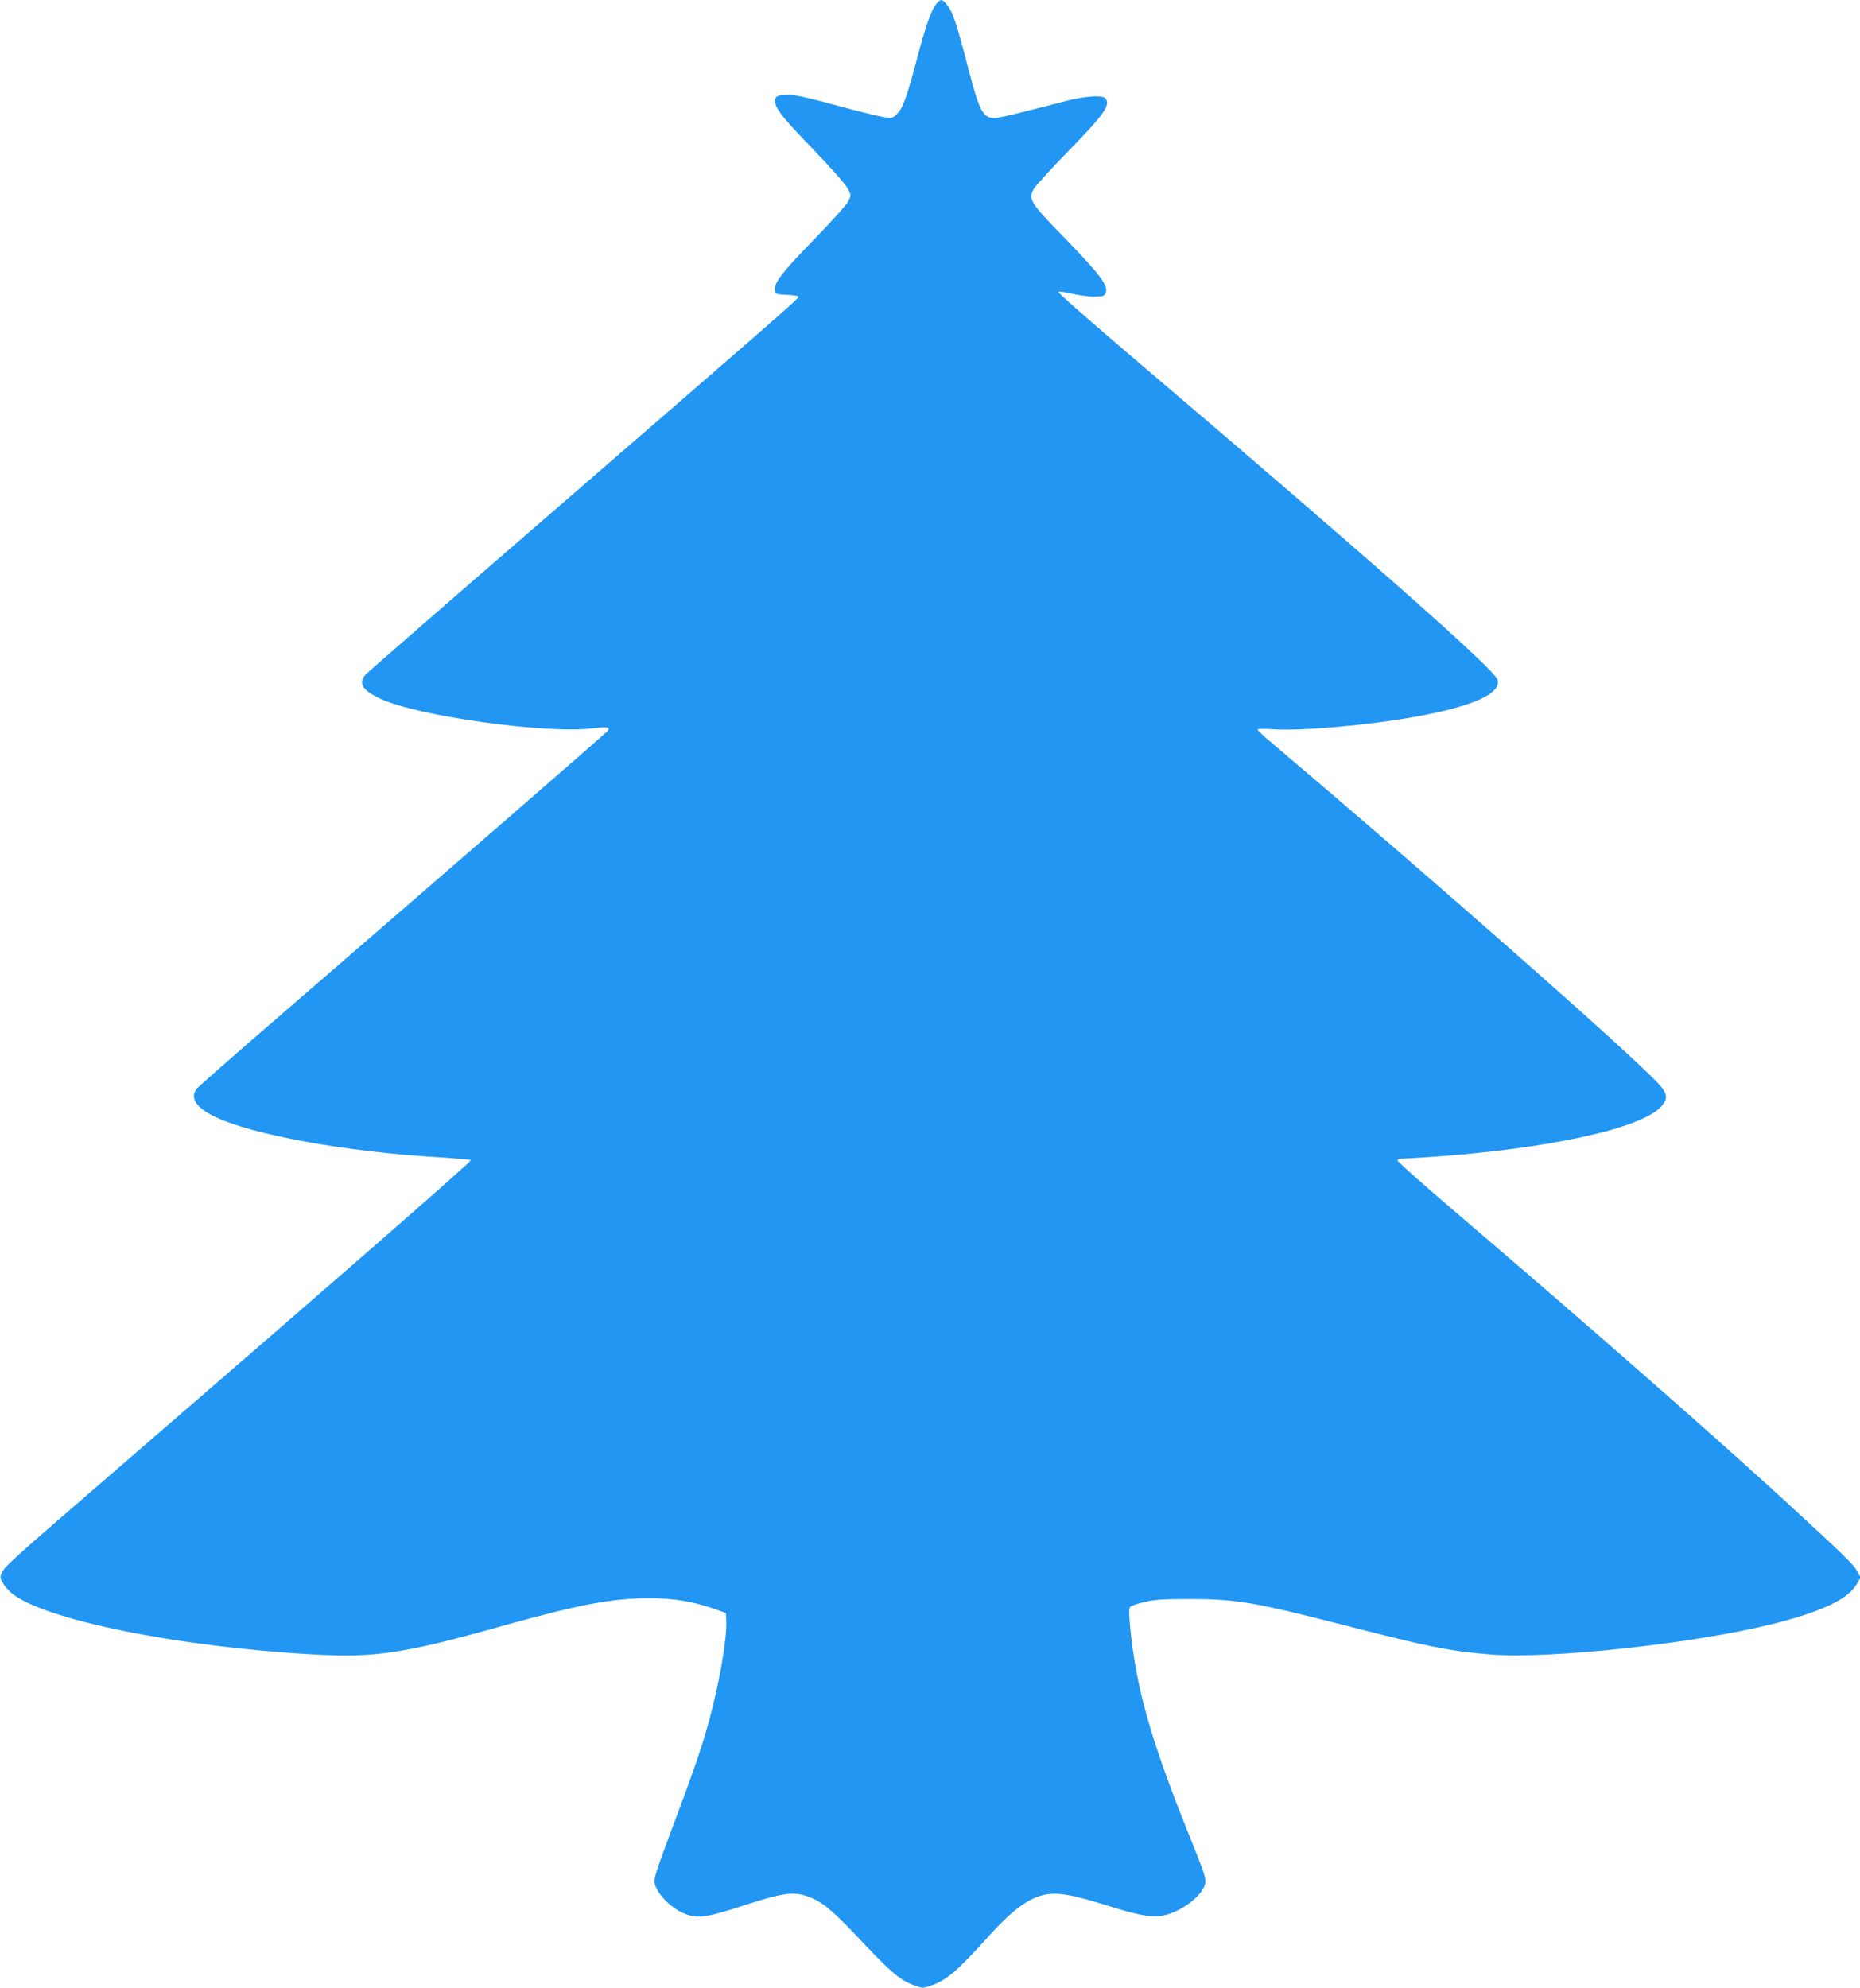 <?xml version="1.0" standalone="no"?>
<!DOCTYPE svg PUBLIC "-//W3C//DTD SVG 20010904//EN"
 "http://www.w3.org/TR/2001/REC-SVG-20010904/DTD/svg10.dtd">
<svg version="1.0" xmlns="http://www.w3.org/2000/svg"
 width="1198pt" height="1280pt" viewBox="0 0 1198 1280"
 preserveAspectRatio="xMidYMid meet">
<g transform="translate(0,1280) scale(0.1,-0.1)"
fill="#2196f3" stroke="none">
<path d="M6038 12783 c-41 -47 -71 -132 -138 -385 -61 -229 -85 -294 -122
-331 -26 -27 -32 -28 -80 -22 -28 4 -108 23 -177 41 -322 87 -395 104 -450
104 -67 0 -87 -15 -77 -56 12 -48 62 -108 254 -306 103 -108 198 -215 211
-240 24 -44 24 -44 5 -83 -11 -23 -105 -128 -221 -247 -209 -215 -257 -277
-251 -325 3 -27 5 -28 73 -31 39 -2 73 -6 78 -11 8 -8 -56 -64 -1668 -1459
-600 -519 -1102 -957 -1118 -973 -52 -56 -25 -103 93 -158 237 -111 1060 -226
1361 -191 103 12 121 9 104 -15 -9 -13 -1001 -874 -2122 -1843 -282 -243 -519
-452 -528 -464 -41 -60 -1 -120 119 -178 243 -117 844 -226 1441 -261 110 -7
204 -15 208 -19 7 -6 -898 -796 -2303 -2009 -666 -575 -702 -608 -720 -651
-11 -25 -9 -34 10 -64 11 -19 35 -47 52 -61 204 -172 1067 -348 1948 -397 400
-22 580 5 1235 189 482 134 690 173 928 173 155 0 278 -20 413 -67 l79 -28 3
-47 c6 -93 -33 -338 -88 -558 -55 -220 -98 -348 -277 -824 -84 -225 -103 -285
-97 -310 16 -73 113 -169 204 -201 81 -29 134 -20 395 65 247 79 308 85 416
39 78 -34 148 -95 328 -287 181 -192 238 -240 325 -273 58 -21 60 -21 110 -4
101 35 170 93 363 307 128 142 214 216 297 254 112 51 198 43 476 -44 188 -59
275 -77 343 -68 112 13 263 119 287 201 11 39 8 48 -113 350 -236 587 -330
921 -368 1310 -8 85 -8 119 0 129 6 7 48 22 94 32 67 16 121 19 297 19 298 -1
408 -20 1010 -174 515 -133 661 -162 918 -183 386 -31 1316 70 1827 198 308
78 477 158 532 252 l27 45 -23 42 c-22 42 -85 103 -447 436 -446 410 -1279
1141 -2097 1839 -229 195 -416 361 -416 368 -1 6 10 12 23 12 14 0 93 5 178
10 766 52 1373 184 1499 327 44 51 40 83 -23 150 -200 212 -1450 1312 -2490
2193 -49 40 -88 78 -88 83 0 5 39 6 98 2 180 -13 620 26 922 81 369 67 549
148 526 237 -15 63 -836 788 -2339 2066 -274 233 -495 427 -490 432 4 4 44 -1
88 -12 44 -10 108 -19 142 -19 52 0 64 3 73 20 24 45 -28 116 -263 358 -226
232 -237 251 -196 319 13 21 110 127 216 236 235 240 281 305 241 345 -21 21
-128 13 -248 -17 -63 -17 -186 -48 -273 -70 -87 -23 -173 -41 -191 -41 -74 0
-98 45 -166 307 -83 320 -104 380 -148 431 -23 27 -34 28 -54 5z"/>
</g>
</svg>
